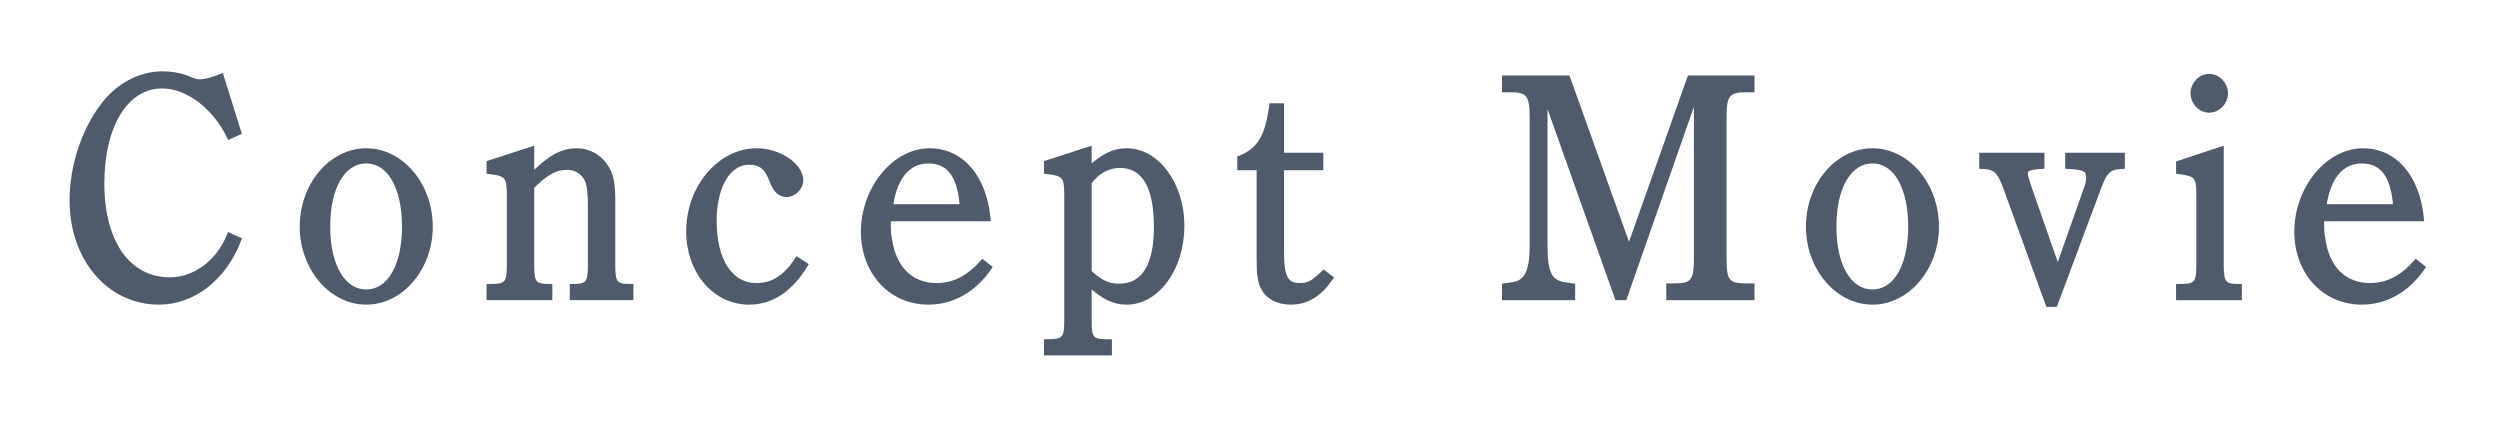 <svg enable-background="new 0 0 580 100" height="100" viewBox="0 0 580 100" width="580" xmlns="http://www.w3.org/2000/svg"><g fill="#4f5a6b" stroke="#4f5a6b" stroke-miterlimit="10" stroke-width="1.227"><path d="m55.367 55.614c-3.348 8.817-10.544 14.448-18.523 14.448-11.47 0-20.091-10.077-20.091-23.562 0-7.78 2.636-16.005 7.124-21.933 3.491-4.668 8.62-7.41 13.821-7.41 1.995 0 4.203.371 5.985 1.111 1.781.741 1.924.741 2.707.741 1.14 0 2.565-.37 4.916-1.26l4.061 12.968-2.137.963c-3.277-6.891-9.689-11.781-15.602-11.781-8.407 0-14.035 9.113-14.035 22.674 0 13.707 6.127 22.377 15.816 22.377 5.842 0 11.328-4.075 13.821-10.3z"/><path d="m84.971 35.014c8.122 0 14.819 7.929 14.819 17.562 0 9.558-6.697 17.486-14.819 17.486s-14.819-7.929-14.819-17.486c.001-9.633 6.698-17.562 14.819-17.562zm0 32.751c5.415 0 8.905-6.002 8.905-15.189 0-9.263-3.491-15.265-8.905-15.265s-8.977 6.002-8.977 15.265c.001 9.187 3.563 15.189 8.977 15.189z"/><path d="m123.324 40.868c4.132-4.223 7.053-5.854 10.473-5.854 2.921 0 5.486 1.557 6.911 4.002 1.069 1.777 1.425 3.704 1.425 7.705v14.968c0 4.075.641 4.816 4.203 4.816v2.52h-13.536v-2.52c3.562 0 4.203-.741 4.203-4.816v-14.374c0-2.298-.214-4.15-.57-5.188-.784-2.074-2.636-3.334-4.844-3.334-2.779 0-4.916 1.186-8.264 4.52v18.376c0 4.075.641 4.816 4.203 4.816v2.52h-14.035v-2.52c4.061 0 4.702-.593 4.702-4.816v-16.598c0-4.149-.57-4.89-4.702-5.335v-1.926l9.832-3.187v6.225z"/><path d="m186.811 61.467c-3.491 5.705-7.837 8.595-13.038 8.595-7.908 0-13.964-7.113-13.964-16.375 0-10.151 7.196-18.673 15.745-18.673 5.201 0 10.188 3.408 10.188 6.817 0 1.704-1.567 3.26-3.277 3.26-1.425 0-2.493-.963-3.277-3.038-1.211-3.26-2.636-4.445-5.415-4.445-4.844 0-8.122 5.557-8.122 13.634 0 9.262 3.776 15.042 9.832 15.042 3.847 0 6.768-1.853 9.475-6.002z"/><path d="m206.048 50.723c0 2.89 0 3.186.285 4.742.926 6.816 4.987 10.818 10.971 10.818 4.061 0 7.409-1.779 10.687-5.409l1.496 1.186c-3.562 5.187-8.549 8.002-14.106 8.002-8.692 0-15.032-6.965-15.032-16.301 0-10.003 7.196-18.747 15.317-18.747 7.409 0 12.61 6.15 13.536 15.709zm17.241-2.742c-.499-7.261-3.063-10.67-7.908-10.67-4.773 0-7.908 3.779-8.834 10.67z"/><path d="m252.649 39.312c3.206-3.038 5.699-4.298 8.763-4.298 6.982 0 12.753 7.78 12.753 17.339 0 9.854-5.699 17.709-12.824 17.709-2.992 0-5.343-1.186-8.692-4.298v8.744c0 4.149.57 4.816 4.489 4.816h.214v2.519h-14.534v-2.519c4.061 0 4.702-.667 4.702-4.816v-29.417c0-4.224-.57-4.89-4.702-5.335v-1.926l9.832-3.187zm0 23.859c2.565 2.371 4.417 3.26 6.982 3.26 5.699 0 8.692-4.668 8.692-13.782 0-9.484-2.921-14.3-8.478-14.3-2.778 0-5.272 1.333-7.196 3.927z"/><path d="m297.278 58.355c0 6.076.997 7.929 4.346 7.929 1.995 0 3.135-.667 5.486-2.965l1.567 1.186c-2.636 3.779-5.557 5.558-9.262 5.558-2.85 0-5.201-1.186-6.198-3.187-.855-1.556-1.069-3.037-1.069-7.113v-20.895h-4.488v-2.149c4.488-1.778 6.412-4.815 7.409-12.151h2.208v11.484h9.119v2.816h-9.119z"/><path d="m406.426 20.788h-1.425c-4.132 0-5.058 1.186-5.058 6.225v33.121c0 5.187.855 6.224 5.058 6.224h1.425v2.668h-19.236v-2.668h1.425c4.061 0 4.987-1.111 4.987-6.224v-38.975l-16.742 47.866h-1.638l-16.812-47.273v35.344c0 6.446 1.14 8.595 4.916 9.04l1.496.222v2.668h-15.745v-2.668l1.496-.222c3.562-.371 4.916-2.89 4.916-9.04v-30.083c0-5.039-.926-6.225-4.987-6.225h-1.425v-2.667h14.605l14.249 39.79 14.106-39.79h14.391v2.667z"/><path d="m434.407 35.014c8.122 0 14.819 7.929 14.819 17.562 0 9.558-6.697 17.486-14.819 17.486s-14.819-7.929-14.819-17.486c.001-9.633 6.697-17.562 14.819-17.562zm0 32.751c5.415 0 8.906-6.002 8.906-15.189 0-9.263-3.491-15.265-8.906-15.265s-8.977 6.002-8.977 15.265c.001 9.187 3.563 15.189 8.977 15.189z"/><path d="m475.189 70.581-9.903-27.268c-1.354-3.705-2.422-4.668-5.486-4.742v-2.52h13.893v2.52c-3.135.223-3.847.593-3.847 1.704 0 .593.214 1.26.855 3.187l6.697 19.191 6.768-19.191c.356-1.037.427-1.482.427-2.148 0-2.075-.784-2.52-4.844-2.742v-2.52h12.61v2.52c-3.063.148-3.99.964-5.415 4.742l-10.188 27.268z"/><path d="m515.294 61.467c0 4.297.641 5.038 4.203 5.038v2.52h-14.035v-2.52c4.061 0 4.702-.593 4.702-5.038v-16.376c0-4.149-.57-4.816-4.702-5.335v-1.853l9.832-3.26zm.997-39.79c0 2-1.71 3.853-3.776 3.853-1.995 0-3.705-1.853-3.705-3.853 0-2.075 1.71-3.928 3.705-3.928 2.066.001 3.776 1.853 3.776 3.928z"/><path d="m538.591 50.723c0 2.89 0 3.186.285 4.742.926 6.816 4.987 10.818 10.971 10.818 4.061 0 7.409-1.779 10.687-5.409l1.496 1.186c-3.562 5.187-8.549 8.002-14.106 8.002-8.692 0-15.032-6.965-15.032-16.301 0-10.003 7.196-18.747 15.317-18.747 7.409 0 12.61 6.15 13.536 15.709zm17.241-2.742c-.499-7.261-3.063-10.67-7.908-10.67-4.773 0-7.908 3.779-8.834 10.67z"/></g></svg>